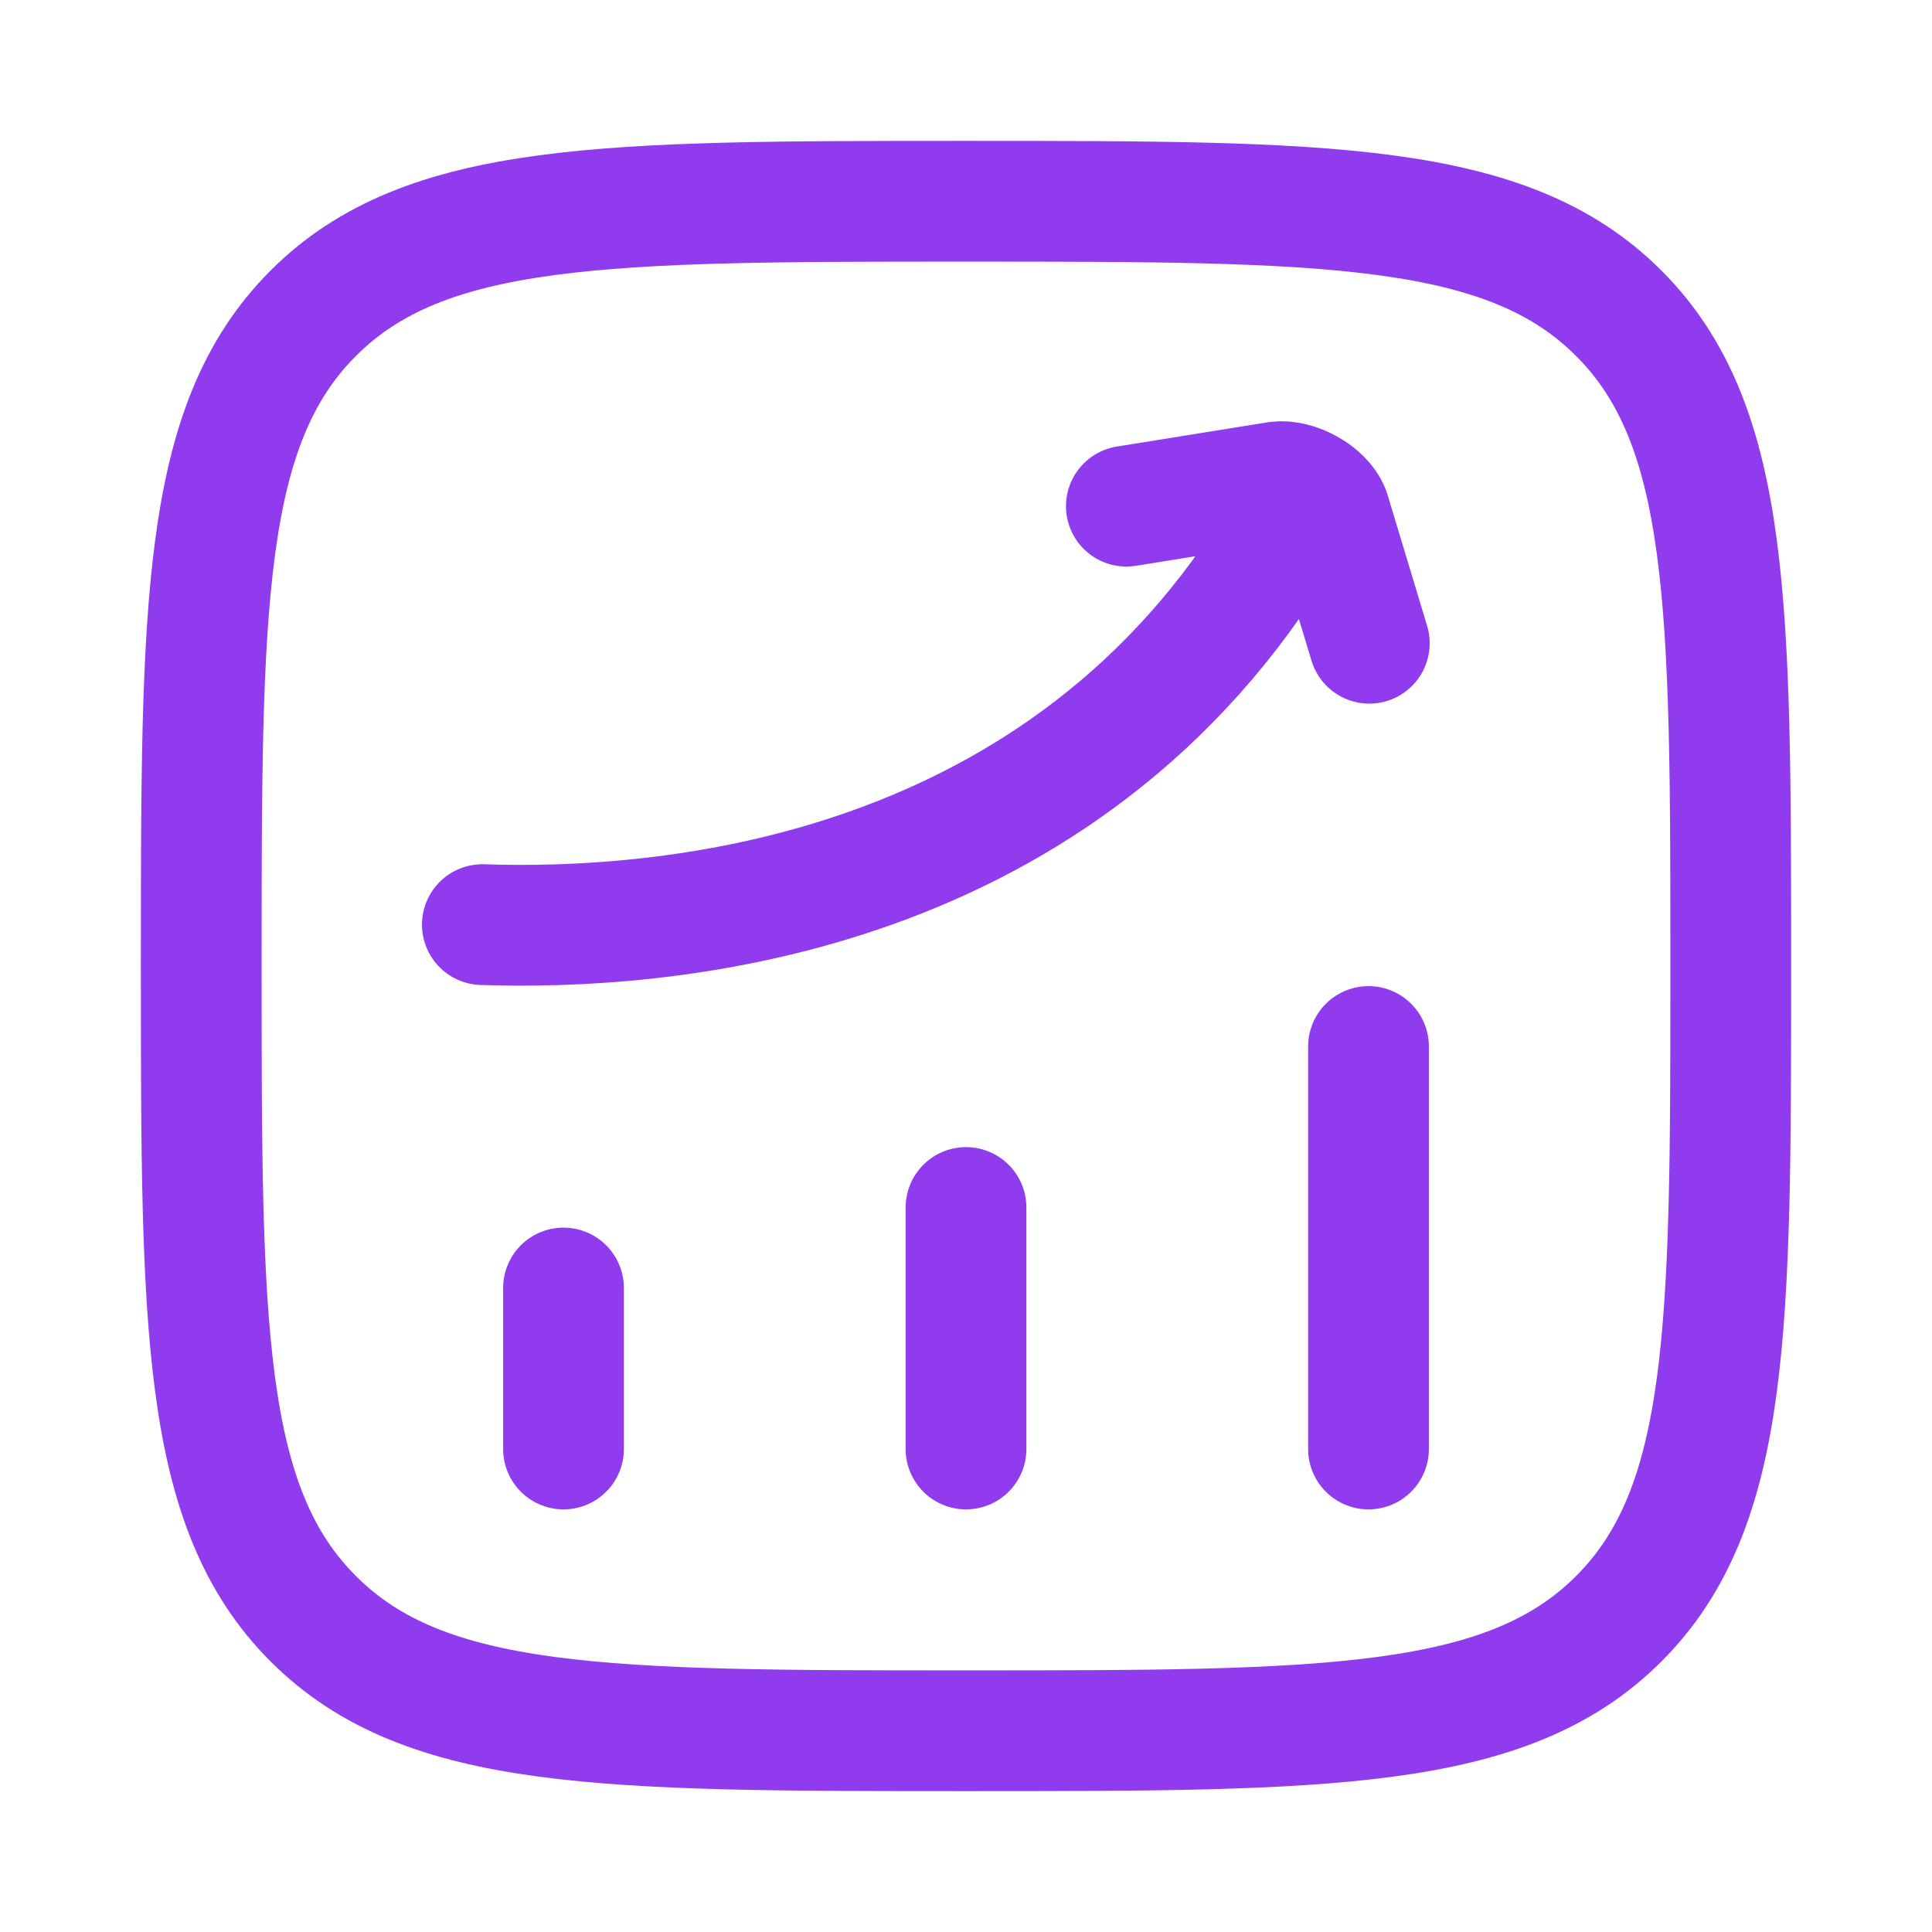 <svg width="36" height="36" viewBox="0 0 36 36" fill="none" xmlns="http://www.w3.org/2000/svg">
<path d="M10.5 27V24M18 27V22.5M25.5 27V19.5M3.75 18C3.75 11.283 3.75 7.923 5.837 5.837C7.923 3.75 11.281 3.75 18 3.75C24.717 3.75 28.077 3.75 30.163 5.837C32.25 7.923 32.25 11.281 32.25 18C32.25 24.717 32.25 28.077 30.163 30.163C28.077 32.25 24.718 32.25 18 32.25C11.283 32.25 7.923 32.25 5.837 30.163C3.75 28.077 3.75 24.718 3.75 18Z" stroke="#913BEF" stroke-width="2.25" stroke-linecap="round" stroke-linejoin="round"/>
<path d="M8.988 17.229C12.221 17.337 19.551 16.849 23.721 10.232M20.988 9.432L23.802 8.979C24.144 8.935 24.648 9.207 24.773 9.529L25.515 11.986" stroke="#913BEF" stroke-width="2.25" stroke-linecap="round" stroke-linejoin="round"/>
</svg>
